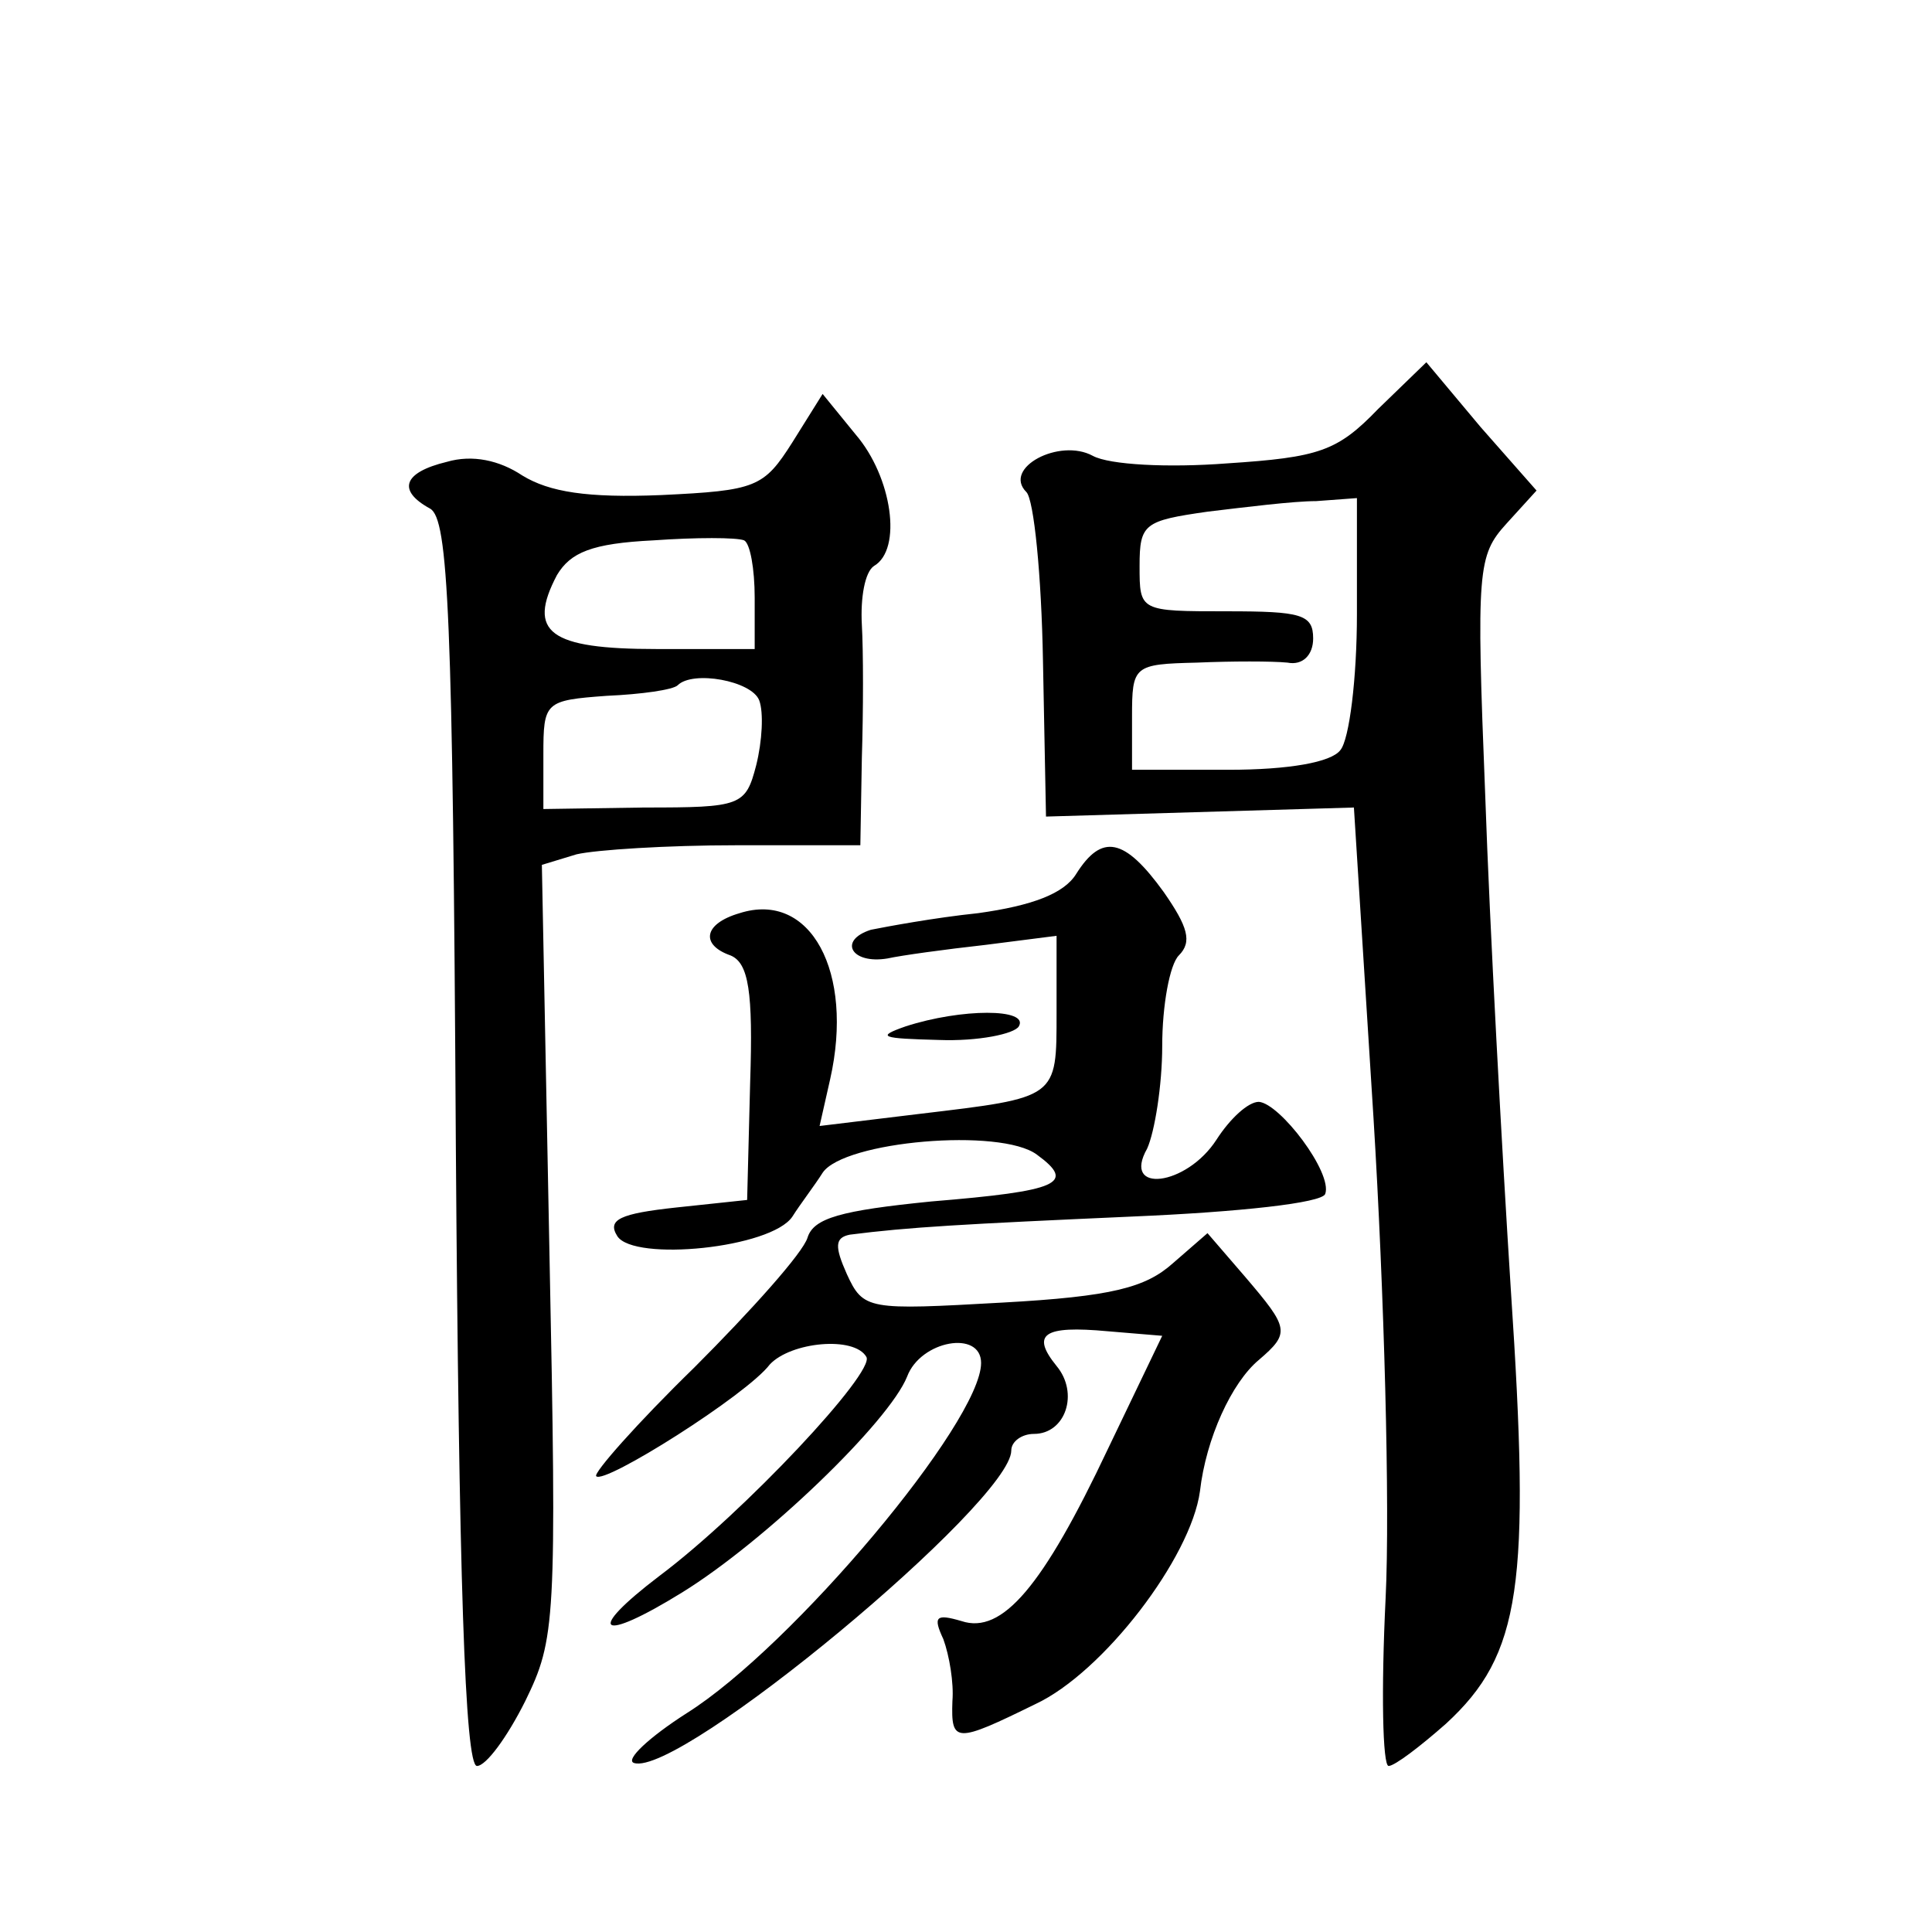 <?xml version="1.0" standalone="no"?>
<!DOCTYPE svg PUBLIC "-//W3C//DTD SVG 20010904//EN"
 "http://www.w3.org/TR/2001/REC-SVG-20010904/DTD/svg10.dtd">
<svg version="1.0" xmlns="http://www.w3.org/2000/svg"
 width="128pt" height="128pt" viewBox="0 0 128 128"
 preserveAspectRatio="xMidYMid meet">
<g transform="translate(0,128) scale(0.1,-0.1)"
fill="#0" stroke="none">
<path d="M913 1009 c-27 -28 -39 -32 -100 -36 -39 -3 -78 -1 -89 5 -22 12 -60 -8
-44 -24 5 -5 10 -55 11 -112 l2 -103 102 3 102 3 13 -206 c7 -114 11 -257 8 -318
-3 -61 -2 -111 2 -111 4 0 21 13 38 28 50 46 56 92 43 287 -6 94 -14 241 -17 328
-6 150 -5 159 14 180 l20 22 -37 42 -36 43 -32 -31z m-14 -136 c0 -42 -5 -83 -11
-90 -6 -8 -34 -13 -74 -13 l-64 0 0 35 c0 34 1 35 43 36 23 1 50 1 60 0 10 -2 17
5 17 16 0 16 -8 18 -57 18 -58 0 -58 0 -58 30 0 28 3 30 45 36 25 3 57 7 72 7 l27
2 0 -77z M525 987 c-19 -30 -24 -32 -87 -35 -49 -2 -74 2 -92 13 -15 10 -33 14
-50 9 -29 -7 -33 -19 -11 -31 12 -7 15 -69 17 -421 2 -285 6 -412 14 -412 6 0 20
19 32 43 20 41 21 52 16 298 l-5 256 23 7 c13 3 60 6 106 6 l82 0 1 58 c1 31 1
71 0 88 -1 18 2 35 8 39 19 11 12 59 -12 87 l-22 27 -20 -32z m-25 -103 l0 -34
-65 0 c-71 0 -86 11 -66 49 9 15 23 21 64 23 28 2 55 2 60 0 4 -2 7 -19 7 -38z
m3 -68 c3 -8 2 -27 -2 -43 -7 -27 -10 -28 -74 -28 l-67 -1 0 36 c0 35 1 36 42 39
23 1 44 4 47 7 10 10 49 3 54 -10z M713 701 c-8 -13 -29 -21 -65 -26 -29 -3 -61
-9 -71 -11 -22 -7 -13 -23 11 -19 9 2 38 6 65 9 l47 6 0 -51 c0 -57 1 -56 -91 -67
l-66 -8 7 31 c16 71 -13 125 -60 110 -24 -7 -26 -21 -6 -28 12 -5 15 -24 13 -84
l-2 -78 -47 -5 c-37 -4 -46 -8 -39 -19 11 -17 102 -8 116 13 5 8 15 21 20 29 14
21 118 30 142 12 26 -19 15 -24 -70 -31 -60 -6 -78 -11 -82 -24 -3 -10 -37 -48
-75 -86 -38 -37 -67 -70 -65 -72 5 -6 100 54 115 74 14 15 56 19 64 5 6 -10 -81
-103 -137 -145 -50 -38 -40 -45 15 -11 55 34 137 113 149 143 9 24 49 31 49 9 0
-39 -125 -188 -195 -232 -25 -16 -41 -31 -35 -33 30 -10 250 173 250 207 0 6 7
11 15 11 21 0 30 27 15 45 -17 21 -9 27 34 23 l36 -3 -36 -75 c-43 -91 -70 -123
-97 -114 -17 5 -19 3 -12 -12 4 -11 7 -29 6 -41 -1 -28 2 -28 55 -2 45 21 103 97
109 141 4 35 21 72 39 87 21 18 20 21 -9 55 l-25 29 -23 -20 c-18 -16 -40 -22 -113
-26 -89 -5 -92 -5 -103 19 -8 18 -8 24 2 26 39 5 75 7 187 12 71 3 126 9 128 15
5 14 -30 60 -44 61 -7 0 -19 -11 -28 -25 -20 -31 -63 -36 -46 -6 5 11 10 42 10
68 0 27 5 54 11 60 9 9 6 19 -10 42 -26 36 -41 39 -58 12z M600 600 c-20 -7 -16
-8 22 -9 26 -1 50 4 53 9 7 12 -38 12 -75 0z"/>
</g>
</svg>
